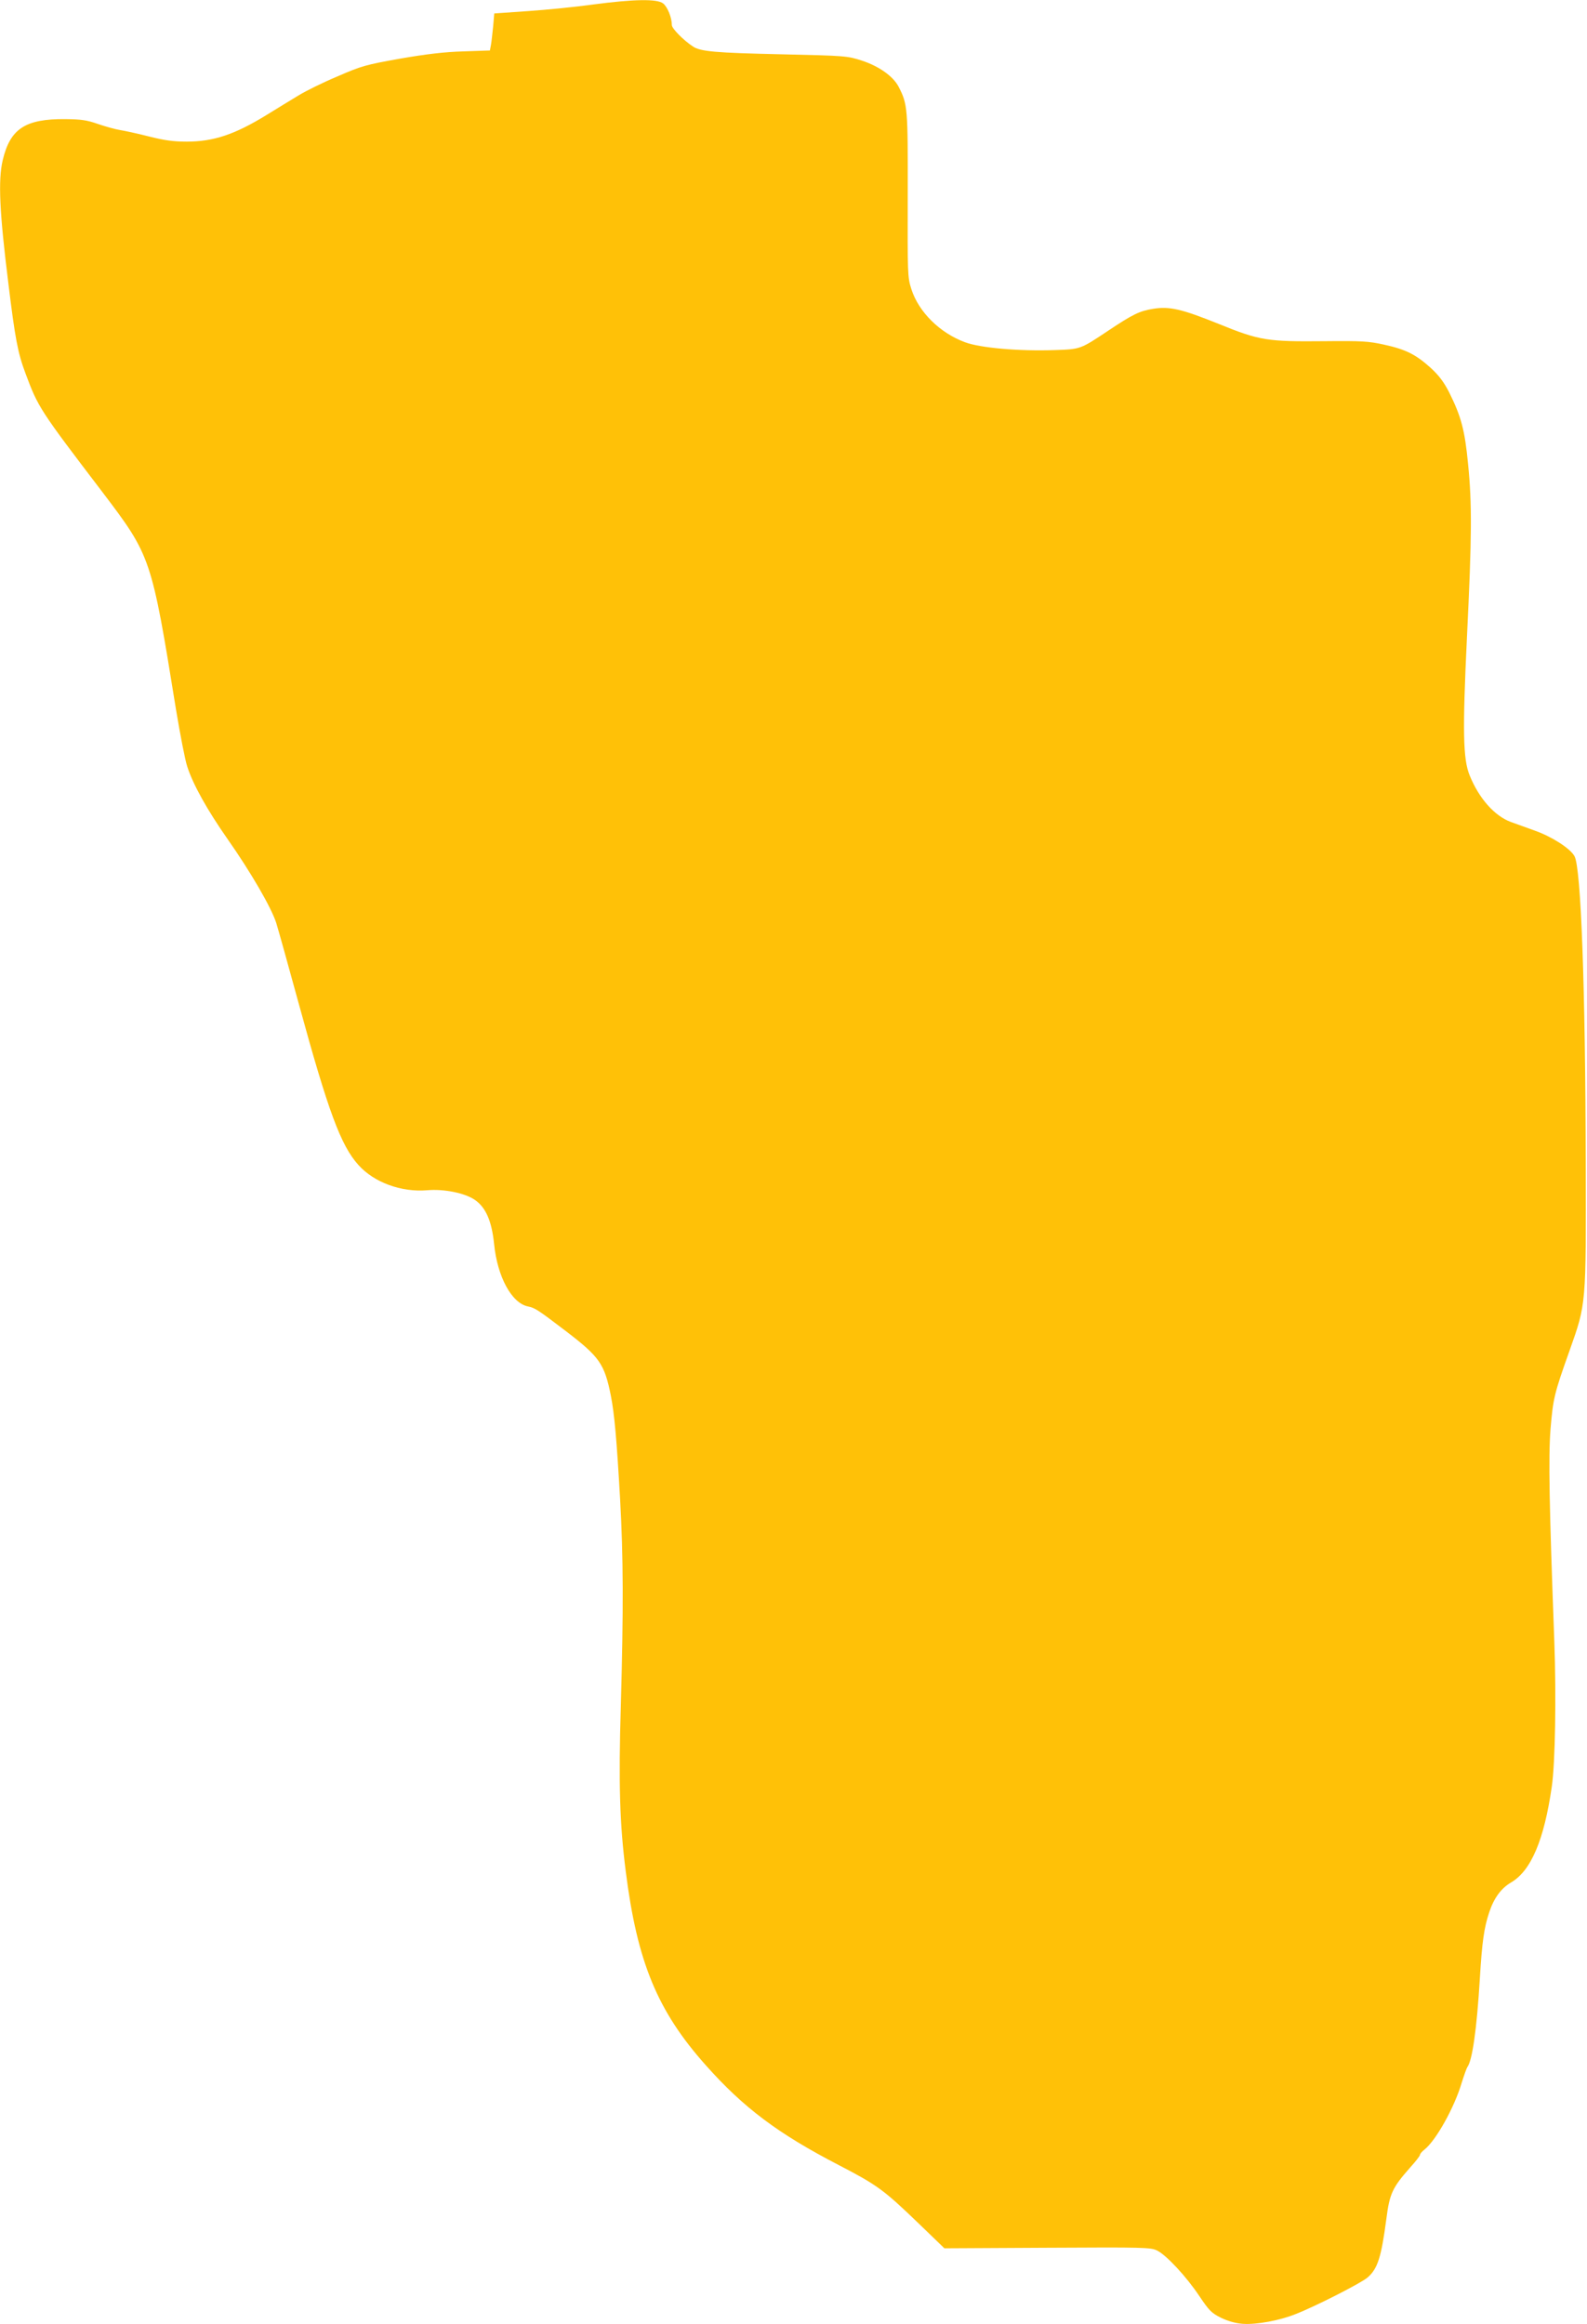 <?xml version="1.0" standalone="no"?>
<!DOCTYPE svg PUBLIC "-//W3C//DTD SVG 20010904//EN"
 "http://www.w3.org/TR/2001/REC-SVG-20010904/DTD/svg10.dtd">
<svg version="1.0" xmlns="http://www.w3.org/2000/svg"
 width="874pt" height="1280pt" viewBox="0 0 874 1280"
 preserveAspectRatio="xMidYMid meet">
<g transform="translate(0,1280) scale(0.1,-0.1)"
fill="#ffc107" stroke="none">
<path d="M3265 12775 c-93 -13 -254 -29 -356 -36 l-187 -13 -6 -70 c-4 -39 -9
-85 -12 -102 l-6 -32 -146 -5 c-105 -3 -205 -15 -349 -40 -190 -34 -212 -40
-345 -98 -79 -33 -174 -80 -213 -104 -38 -23 -117 -71 -175 -107 -177 -109
-294 -148 -442 -148 -74 0 -123 7 -210 29 -62 16 -133 31 -158 35 -25 4 -79
19 -120 33 -62 22 -94 26 -180 27 -221 2 -304 -53 -345 -226 -26 -109 -18
-286 31 -678 37 -304 52 -384 95 -498 69 -185 77 -198 423 -652 267 -352 270
-359 405 -1196 23 -138 50 -279 62 -315 32 -100 111 -241 223 -401 127 -181
240 -376 267 -460 11 -35 67 -236 125 -448 161 -589 231 -779 328 -886 86 -96
236 -151 379 -139 92 8 207 -15 262 -53 60 -41 93 -116 106 -242 18 -182 97
-327 187 -345 39 -8 55 -19 210 -137 184 -141 211 -179 246 -354 20 -102 32
-237 51 -569 18 -327 19 -599 4 -1140 -13 -427 -6 -653 27 -910 63 -500 174
-770 442 -1070 208 -234 398 -376 730 -548 212 -110 248 -136 439 -320 l144
-139 567 3 c532 3 569 2 604 -15 51 -25 161 -143 233 -251 54 -80 66 -93 120
-120 40 -19 80 -30 120 -33 76 -5 202 18 291 54 108 42 357 169 394 200 57 48
77 112 105 324 18 140 33 172 132 284 29 32 53 63 53 68 0 6 11 19 24 29 64
50 166 233 206 369 13 41 27 80 31 86 27 35 52 207 69 489 12 200 23 278 51
362 26 79 65 133 121 166 110 64 182 235 224 527 19 130 25 497 14 800 -28
752 -33 1013 -21 1168 14 169 20 196 105 434 92 260 91 247 89 1033 -2 969
-26 1627 -62 1690 -23 42 -124 107 -217 140 -44 16 -103 37 -133 48 -90 33
-176 130 -227 256 -37 90 -40 242 -15 765 27 552 28 732 6 951 -18 187 -38
261 -104 394 -30 58 -56 93 -103 136 -81 73 -137 101 -256 127 -86 19 -124 21
-327 19 -316 -3 -357 3 -583 95 -206 83 -272 98 -363 83 -74 -12 -112 -31
-244 -119 -156 -104 -153 -103 -295 -108 -200 -7 -412 12 -495 43 -139 51
-256 167 -296 293 -21 65 -21 83 -20 517 1 479 0 500 -50 597 -30 58 -108 113
-202 144 -80 26 -90 27 -447 35 -358 8 -443 15 -484 43 -53 35 -116 99 -116
118 0 41 -24 100 -48 119 -33 26 -160 24 -387 -6z"/>
</g>
</svg>
